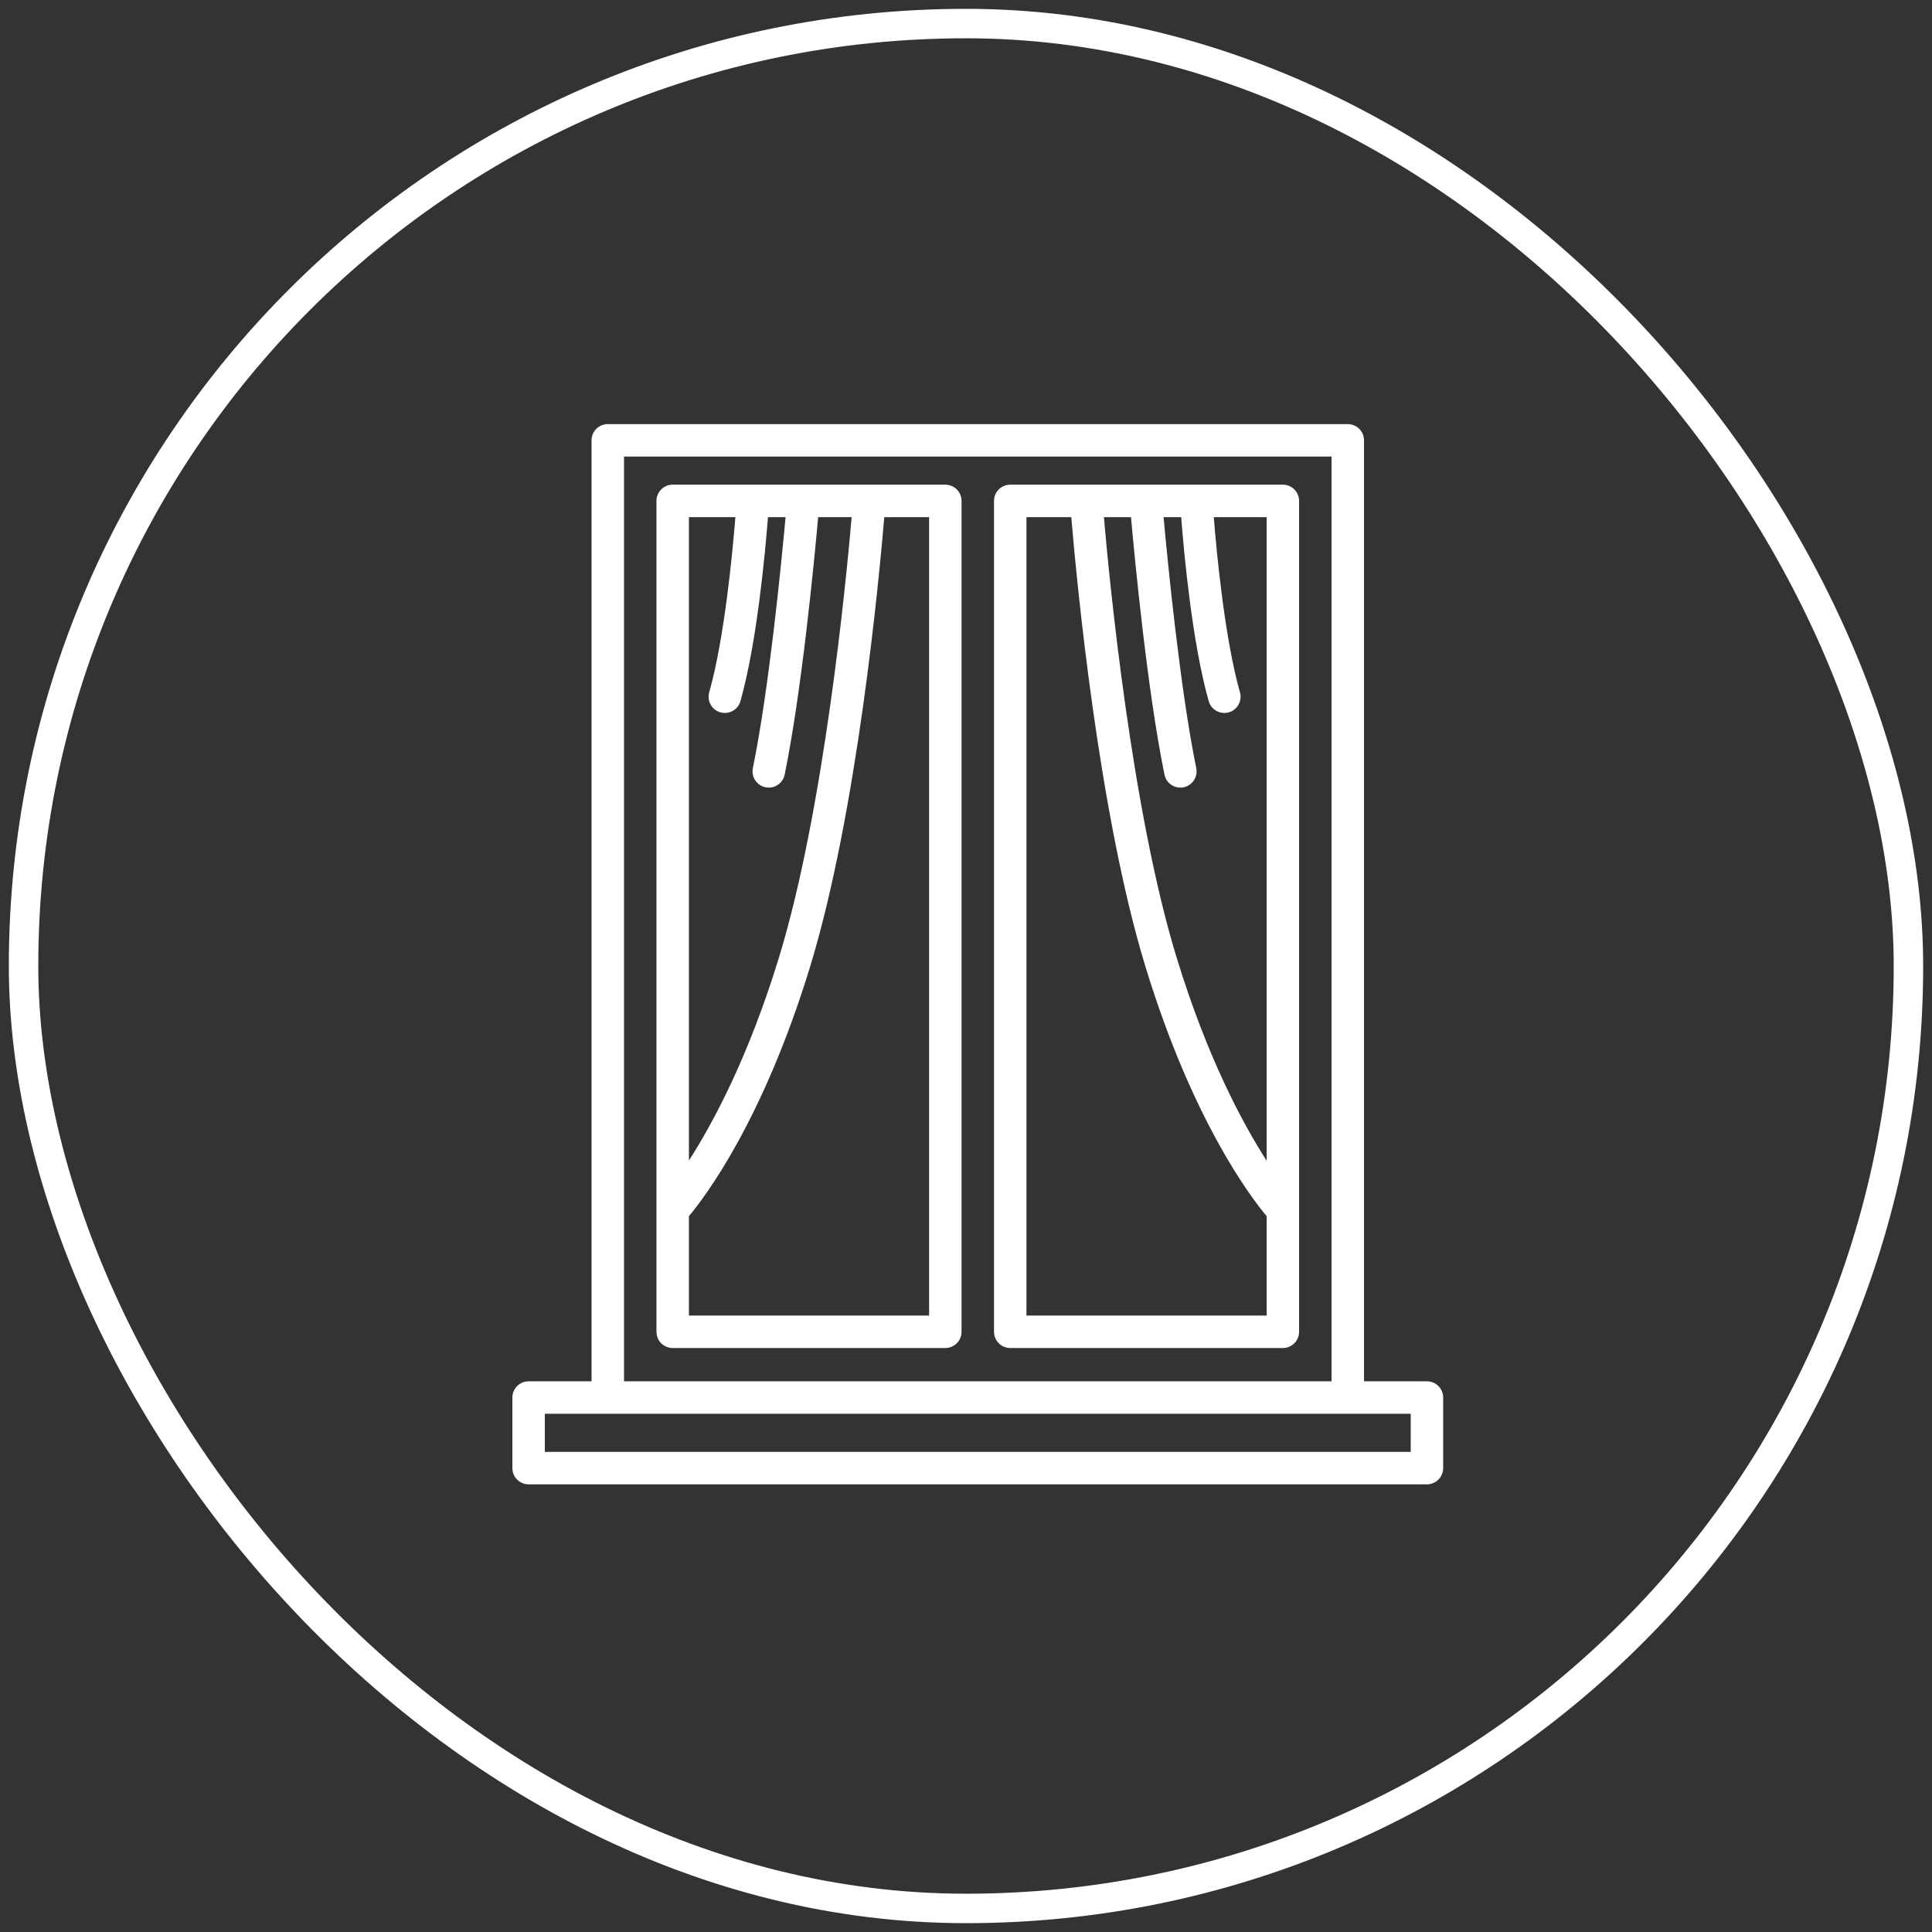 <svg width="82" height="82" viewBox="0 0 82 82" fill="none" xmlns="http://www.w3.org/2000/svg">
<rect x="0" y="0" width="82" height="82" fill="#333333" stroke="none"/>
<rect x="1" y="1" width="80" height="80" rx="40" stroke="white" stroke-width="1.25"/>
<g clip-path="url(#clip0_268_200)">
<path d="M60.564 63H22.436C22.056 63 21.747 62.692 21.747 62.311V59.316C21.747 58.935 22.056 58.627 22.436 58.627H25.107V18.689C25.107 18.308 25.415 18 25.796 18H57.204C57.584 18 57.893 18.308 57.893 18.689V58.627H60.564C60.944 58.627 61.253 58.935 61.253 59.316V62.312C61.253 62.692 60.944 63 60.564 63ZM23.125 61.622H59.875V60.004H23.125V61.622ZM26.485 58.627H56.515V19.378H26.485V58.627ZM54.449 57.214H42.877C42.497 57.214 42.189 56.906 42.189 56.526V21.26C42.189 20.88 42.497 20.571 42.877 20.571H46.1C46.104 20.571 46.107 20.571 46.112 20.571H48.628C48.633 20.571 48.637 20.571 48.642 20.571H50.773C50.775 20.571 50.777 20.571 50.779 20.571H54.449C54.829 20.571 55.137 20.88 55.137 21.26V51.358C55.137 51.359 55.137 51.36 55.137 51.361V56.526C55.138 56.906 54.829 57.214 54.449 57.214ZM43.566 55.837H53.76V51.618C53.066 50.789 50.607 47.54 48.615 41.023C46.618 34.486 45.688 24.571 45.469 21.949H43.566V55.837ZM46.853 21.949C47.089 24.685 48.028 34.388 49.933 40.62C51.233 44.877 52.74 47.678 53.76 49.264V21.949H51.517C51.639 23.486 51.981 27.099 52.627 29.384C52.73 29.75 52.518 30.131 52.152 30.234C51.784 30.337 51.404 30.124 51.301 29.759C50.598 27.273 50.25 23.463 50.133 21.949H49.386C49.564 23.903 50.088 29.254 50.773 32.602C50.849 32.974 50.609 33.338 50.237 33.414C49.864 33.491 49.5 33.25 49.424 32.878C48.7 29.342 48.17 23.817 48.003 21.949H46.853ZM40.122 57.214H28.551C28.17 57.214 27.862 56.906 27.862 56.526V51.36C27.862 51.36 27.862 51.359 27.862 51.359V21.26C27.862 20.88 28.17 20.571 28.551 20.571H31.946C31.949 20.571 31.953 20.571 31.957 20.571H34.085C34.09 20.571 34.095 20.571 34.1 20.571H36.888C36.892 20.571 36.896 20.571 36.9 20.571H40.122C40.503 20.571 40.811 20.88 40.811 21.26V56.526C40.811 56.906 40.503 57.214 40.122 57.214ZM29.24 55.837H39.434V21.949H37.531C37.312 24.571 36.382 34.486 34.385 41.023C32.393 47.54 29.934 50.789 29.24 51.618V55.837ZM29.24 21.949V49.257C30.263 47.664 31.772 44.858 33.068 40.62C34.972 34.388 35.911 24.685 36.147 21.949H34.725C34.558 23.817 34.028 29.342 33.304 32.878C33.228 33.251 32.862 33.49 32.491 33.414C32.118 33.338 31.878 32.974 31.954 32.601C32.64 29.253 33.164 23.903 33.342 21.949H32.594C32.477 23.463 32.129 27.273 31.426 29.759C31.323 30.124 30.943 30.338 30.576 30.234C30.21 30.131 29.997 29.75 30.101 29.384C30.747 27.097 31.089 23.486 31.212 21.949H29.24Z" fill="white"/>
</g>
<defs>
<clipPath id="clip0_268_200">
<rect width="45" height="45" fill="white" transform="translate(19 18)"/>
</clipPath>
</defs>
</svg>

